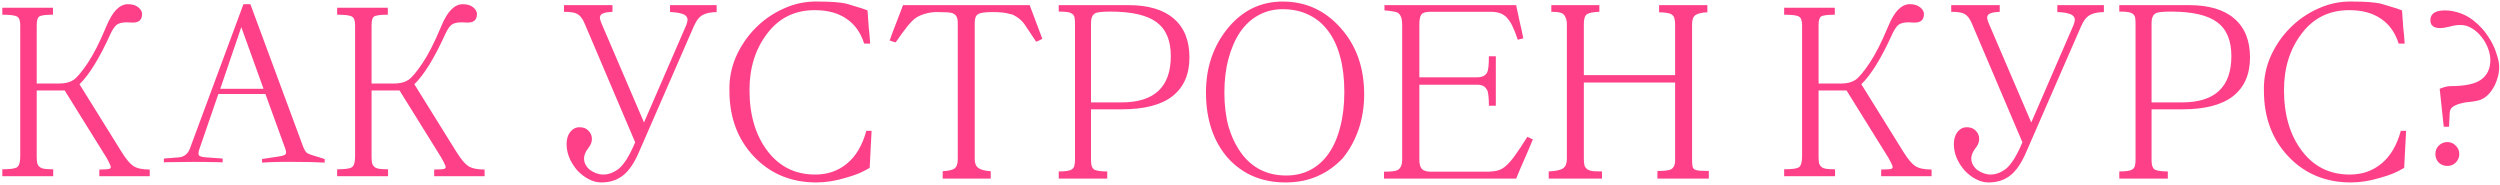 <?xml version="1.0" encoding="UTF-8"?> <svg xmlns="http://www.w3.org/2000/svg" width="837" height="62" viewBox="0 0 837 62" fill="none"> <path d="M50.134 59H33.254V56.76C34.321 56.707 35.147 56.68 35.734 56.68C36.374 56.627 36.774 56.52 36.934 56.36C37.147 56.147 37.147 55.8 36.934 55.32C36.721 54.787 36.321 53.987 35.734 52.92L21.654 30.28H12.294V52.36C12.294 53.267 12.347 54.013 12.454 54.6C12.614 55.133 12.881 55.56 13.254 55.88C13.627 56.2 14.161 56.413 14.854 56.52C15.601 56.627 16.587 56.68 17.814 56.68V59H0.774V56.68C3.281 56.68 4.907 56.467 5.654 56.04C6.401 55.56 6.774 54.333 6.774 52.36V8.44C6.774 6.893 6.427 5.933 5.734 5.56C5.041 5.133 3.387 4.92 0.774 4.92V2.6H17.734V4.92C15.227 4.92 13.681 5.133 13.094 5.56C12.561 5.933 12.294 6.893 12.294 8.44V27.96H19.894C21.814 27.96 23.387 27.56 24.614 26.76C25.787 25.96 27.361 24.093 29.334 21.16C31.307 18.227 33.361 14.2 35.494 9.08C36.614 6.36 37.761 4.413 38.934 3.24C40.161 2.013 41.467 1.4 42.854 1.4C44.294 1.4 45.441 1.747 46.294 2.44C47.147 3.133 47.574 3.88 47.574 4.68C47.574 6.6 46.561 7.56 44.534 7.56L42.374 7.48C40.934 7.48 39.841 7.747 39.094 8.28C38.401 8.813 37.681 9.88 36.934 11.48C33.307 19.48 29.867 25.053 26.614 28.2L40.694 50.84C42.187 53.24 43.494 54.813 44.614 55.56C45.787 56.36 47.627 56.76 50.134 56.76V59ZM73.106 31.48L66.706 50.04C66.439 50.84 66.386 51.453 66.546 51.88C66.706 52.307 67.506 52.573 68.946 52.68L74.546 53.08V54.36C74.013 54.307 72.919 54.28 71.266 54.28C69.666 54.227 67.479 54.2 64.706 54.2C61.933 54.2 59.719 54.227 58.066 54.28C56.466 54.28 55.399 54.307 54.866 54.36V53.08L59.906 52.68C61.666 52.52 62.893 51.533 63.586 49.72L81.506 1.4H83.826L101.506 49.16C101.879 50.067 102.226 50.68 102.546 51C102.866 51.32 103.453 51.613 104.306 51.88L108.706 53.24V54.44C105.986 54.28 102.493 54.2 98.226 54.2H94.226C92.999 54.2 91.826 54.227 90.706 54.28C89.639 54.333 88.653 54.387 87.746 54.44V53.24L93.026 52.44C94.573 52.227 95.453 51.933 95.666 51.56C95.879 51.133 95.773 50.387 95.346 49.32L88.866 31.48H73.106ZM88.226 29.72L80.786 9.08L73.746 29.72H88.226ZM162.243 59H145.363V56.76C146.43 56.707 147.257 56.68 147.843 56.68C148.483 56.627 148.883 56.52 149.043 56.36C149.257 56.147 149.257 55.8 149.043 55.32C148.83 54.787 148.43 53.987 147.843 52.92L133.763 30.28H124.403V52.36C124.403 53.267 124.457 54.013 124.563 54.6C124.723 55.133 124.99 55.56 125.363 55.88C125.737 56.2 126.27 56.413 126.963 56.52C127.71 56.627 128.697 56.68 129.923 56.68V59H112.883V56.68C115.39 56.68 117.017 56.467 117.763 56.04C118.51 55.56 118.883 54.333 118.883 52.36V8.44C118.883 6.893 118.537 5.933 117.843 5.56C117.15 5.133 115.497 4.92 112.883 4.92V2.6H129.843V4.92C127.337 4.92 125.79 5.133 125.203 5.56C124.67 5.933 124.403 6.893 124.403 8.44V27.96H132.003C133.923 27.96 135.497 27.56 136.723 26.76C137.897 25.96 139.47 24.093 141.443 21.16C143.417 18.227 145.47 14.2 147.603 9.08C148.723 6.36 149.87 4.413 151.043 3.24C152.27 2.013 153.577 1.4 154.963 1.4C156.403 1.4 157.55 1.747 158.403 2.44C159.257 3.133 159.683 3.88 159.683 4.68C159.683 6.6 158.67 7.56 156.643 7.56L154.483 7.48C153.043 7.48 151.95 7.747 151.203 8.28C150.51 8.813 149.79 9.88 149.043 11.48C145.417 19.48 141.977 25.053 138.723 28.2L152.803 50.84C154.297 53.24 155.603 54.813 156.723 55.56C157.897 56.36 159.737 56.76 162.243 56.76V59ZM239.935 4.04C237.962 4.093 236.469 4.387 235.455 4.92C234.869 5.187 234.282 5.667 233.695 6.36C233.162 7.053 232.655 7.96 232.175 9.08L214.095 50.52C212.495 54.36 210.682 57.08 208.655 58.68C206.682 60.28 204.229 61.08 201.295 61.08C199.855 61.08 198.442 60.707 197.055 59.96C195.722 59.267 194.469 58.307 193.295 57.08C190.895 54.253 189.695 51.32 189.695 48.28C189.695 46.573 190.095 45.213 190.895 44.2C191.749 43.133 192.789 42.6 194.015 42.6C195.349 42.6 196.362 43 197.055 43.8C197.802 44.547 198.175 45.453 198.175 46.52C198.175 47.587 197.775 48.6 196.975 49.56C196.015 50.787 195.535 51.96 195.535 53.08C195.535 54.467 196.175 55.72 197.455 56.84C198.949 57.907 200.469 58.44 202.015 58.44C203.722 58.44 205.429 57.8 207.135 56.52C207.882 55.933 208.735 54.92 209.695 53.48C210.655 51.987 211.642 50.04 212.655 47.64C211.322 44.493 209.935 41.24 208.495 37.88C207.055 34.52 205.615 31.133 204.175 27.72C202.735 24.307 201.295 20.92 199.855 17.56C198.415 14.2 197.029 10.947 195.695 7.8C195.002 6.147 194.175 5.107 193.215 4.68H193.295C192.549 4.2 191.055 3.96 188.815 3.96V1.72H205.055V3.96C203.829 4.013 202.895 4.147 202.255 4.36C201.669 4.52 201.269 4.787 201.055 5.16C200.842 5.48 200.789 5.88 200.895 6.36C201.002 6.787 201.162 7.267 201.375 7.8L215.615 41L229.775 8.36C229.989 7.827 230.122 7.32 230.175 6.84C230.229 6.307 230.095 5.853 229.775 5.48C229.455 5.053 228.869 4.733 228.015 4.52C227.162 4.253 225.935 4.093 224.335 4.04V1.72H239.935V4.04ZM291.81 43.8C291.703 45.987 291.596 48.04 291.49 49.96C291.383 51.88 291.276 53.96 291.17 56.2C290.103 56.84 288.903 57.453 287.57 58.04C286.29 58.573 284.77 59.08 283.01 59.56C279.65 60.573 276.423 61.08 273.33 61.08C264.85 61.08 257.863 58.173 252.37 52.36C246.93 46.6 244.21 39.267 244.21 30.36C244.103 26.467 244.823 22.707 246.37 19.08C247.97 15.453 250.13 12.253 252.85 9.48C255.623 6.653 258.823 4.44 262.45 2.84C266.076 1.187 269.89 0.413 273.89 0.52C278.103 0.52 281.303 0.76 283.49 1.24H283.41C284.583 1.613 285.73 1.96 286.85 2.28C288.023 2.6 289.223 3 290.45 3.48C290.556 5.453 290.69 7.347 290.85 9.16C291.063 10.92 291.223 12.733 291.33 14.6H289.33C288.156 10.92 286.183 8.147 283.41 6.28C280.636 4.36 277.09 3.4 272.77 3.4C266.103 3.4 260.796 6.013 256.85 11.24C252.903 16.413 250.93 22.707 250.93 30.12C250.93 38.44 252.93 45.24 256.93 50.52C260.93 55.8 266.263 58.44 272.93 58.44C277.09 58.44 280.636 57.213 283.57 54.76C286.556 52.307 288.716 48.653 290.05 43.8H291.81ZM348.977 13C348.711 13.107 348.391 13.267 348.017 13.48C347.644 13.693 347.271 13.853 346.897 13.96C345.831 12.36 344.924 11 344.177 9.88C343.431 8.707 342.871 7.907 342.497 7.48C341.911 6.787 341.244 6.2 340.497 5.72C339.804 5.24 339.084 4.893 338.337 4.68V4.76C337.591 4.493 336.711 4.307 335.697 4.2C334.737 4.093 333.617 4.04 332.337 4.04C329.724 4.04 328.097 4.28 327.457 4.76C326.711 5.133 326.337 6.12 326.337 7.72V53.32C326.337 54.707 326.764 55.693 327.617 56.28C328.471 56.867 329.831 57.213 331.697 57.32V59.8H315.617V57.32C317.537 57.213 318.844 56.92 319.537 56.44C320.284 55.907 320.657 54.867 320.657 53.32V7.64C320.657 5.933 320.124 4.893 319.057 4.52H319.137C318.711 4.307 318.044 4.173 317.137 4.12C316.284 4.067 315.137 4.04 313.697 4.04C312.311 4.04 311.004 4.227 309.777 4.6C308.604 4.92 307.564 5.373 306.657 5.96C305.857 6.493 304.897 7.453 303.777 8.84C302.711 10.173 301.404 11.96 299.857 14.2C299.591 14.093 299.244 13.987 298.817 13.88C298.444 13.773 298.124 13.667 297.857 13.56C298.604 11.427 299.351 9.427 300.097 7.56C300.844 5.693 301.591 3.747 302.337 1.72H344.737L348.977 13ZM365.265 34.28H375.505C386.491 34.28 391.985 29.107 391.985 18.76C391.985 13.533 390.385 9.747 387.185 7.4C383.985 5.053 378.838 3.88 371.745 3.88C368.865 3.88 367.131 4.093 366.545 4.52C365.691 5.053 365.265 6.12 365.265 7.72V34.28ZM354.465 1.72H377.825C384.438 1.72 389.478 3.213 392.945 6.2C396.465 9.187 398.225 13.533 398.225 19.24C398.225 24.893 396.331 29.213 392.545 32.2C388.811 35.133 383.131 36.6 375.505 36.6H365.265V53.64C365.265 55.347 365.665 56.413 366.465 56.84C367.318 57.213 368.731 57.4 370.705 57.4V59.8H354.465V57.4C355.585 57.4 356.491 57.347 357.185 57.24C357.931 57.133 358.491 56.947 358.865 56.68C359.291 56.413 359.558 56.04 359.665 55.56C359.825 55.08 359.905 54.44 359.905 53.64V7.72C359.905 6.92 359.851 6.28 359.745 5.8C359.638 5.32 359.398 4.947 359.025 4.68C358.651 4.36 358.091 4.147 357.345 4.04C356.651 3.933 355.691 3.88 354.465 3.88V1.72ZM430.642 58.76C433.682 58.76 436.402 58.12 438.802 56.84C441.202 55.56 443.228 53.72 444.882 51.32C446.588 48.867 447.868 45.907 448.722 42.44C449.628 38.973 450.082 35.08 450.082 30.76C450.082 26.44 449.628 22.573 448.722 19.16C447.815 15.693 446.482 12.787 444.722 10.44C442.962 8.04 440.802 6.227 438.242 5C435.682 3.72 432.748 3.08 429.442 3.08C426.455 3.08 423.762 3.747 421.362 5.08C418.962 6.36 416.882 8.28 415.122 10.84C413.468 13.347 412.188 16.307 411.282 19.72C410.375 23.08 409.922 26.84 409.922 31C409.922 35.16 410.375 38.92 411.282 42.28C412.242 45.587 413.628 48.52 415.442 51.08C419.122 56.2 424.188 58.76 430.642 58.76ZM429.442 0.52C437.175 0.52 443.655 3.48 448.882 9.4C454.108 15.267 456.722 22.653 456.722 31.56C456.722 35.827 456.082 39.8 454.802 43.48C453.522 47.107 451.762 50.28 449.522 53C447.068 55.613 444.242 57.613 441.042 59C437.895 60.387 434.348 61.08 430.402 61.08C422.455 61.08 416.002 58.333 411.042 52.84C406.188 47.24 403.762 39.933 403.762 30.92C403.762 22.6 406.188 15.453 411.042 9.48C415.948 3.507 422.082 0.52 429.442 0.52ZM513.202 46.68C512.242 49.027 511.308 51.213 510.402 53.24C509.495 55.267 508.562 57.453 507.602 59.8H463.362V57.48C465.815 57.48 467.335 57.293 467.922 56.92C468.935 56.387 469.442 55.24 469.442 53.48V8.12C469.442 6.2 468.962 4.92 468.002 4.28C467.628 4.067 467.042 3.907 466.242 3.8C465.442 3.64 464.535 3.533 463.522 3.48V1.72H507.602C508.028 3.693 508.428 5.56 508.802 7.32C509.228 9.027 509.628 10.867 510.002 12.84C509.628 12.947 509.282 13.027 508.962 13.08C508.695 13.133 508.428 13.213 508.162 13.32C506.882 9.48 505.682 7.053 504.562 6.04H504.642C503.415 4.653 501.628 3.96 499.282 3.96H478.642C477.202 3.96 476.268 4.28 475.842 4.92C475.415 5.507 475.202 6.6 475.202 8.2V25.88H494.562C496.162 25.88 497.255 25.373 497.842 24.36C498.268 23.667 498.482 21.827 498.482 18.84H500.802V35.4H498.482C498.482 32.573 498.268 30.787 497.842 30.04V30.12C497.308 28.947 496.215 28.36 494.562 28.36H475.202V53.48C475.202 54.973 475.495 56.013 476.082 56.6C476.668 57.187 477.655 57.48 479.042 57.48H498.482C499.762 57.427 500.828 57.267 501.682 57C502.588 56.733 503.468 56.2 504.322 55.4C505.228 54.6 506.215 53.453 507.282 51.96C508.402 50.413 509.762 48.36 511.362 45.8L513.202 46.68ZM572.108 59.8H554.908V57.24C557.095 57.24 558.562 57.08 559.308 56.76C560.322 56.28 560.828 55.267 560.828 53.72V27.64H530.268V53.16C530.268 54.12 530.348 54.893 530.508 55.48C530.722 56.013 531.068 56.44 531.548 56.76C532.028 57.027 532.642 57.213 533.388 57.32C534.188 57.373 535.175 57.4 536.348 57.4V59.8H518.508V57.4C520.855 57.293 522.455 56.947 523.308 56.36C524.162 55.773 524.588 54.707 524.588 53.16V8.04C524.588 7.187 524.455 6.493 524.188 5.96C523.975 5.373 523.682 4.947 523.308 4.68C522.988 4.413 522.535 4.227 521.948 4.12C521.362 4.013 520.508 3.96 519.388 3.96V1.72H535.468V3.96C533.442 4.013 532.055 4.28 531.308 4.76C530.615 5.24 530.268 6.333 530.268 8.04V25.16H560.828V8.12C560.828 7.32 560.748 6.68 560.588 6.2C560.482 5.667 560.242 5.267 559.868 5C559.495 4.68 558.962 4.467 558.268 4.36C557.575 4.2 556.642 4.12 555.468 4.12V1.72H571.628V4.12C569.868 4.173 568.562 4.467 567.708 5C566.908 5.533 566.508 6.573 566.508 8.12V53.72C566.508 54.573 566.562 55.24 566.668 55.72C566.775 56.2 567.015 56.547 567.388 56.76C567.815 56.973 568.402 57.107 569.148 57.16C569.895 57.213 570.882 57.24 572.108 57.24V59.8ZM646.697 59H629.817V56.76C630.883 56.707 631.71 56.68 632.297 56.68C632.937 56.627 633.337 56.52 633.497 56.36C633.71 56.147 633.71 55.8 633.497 55.32C633.283 54.787 632.883 53.987 632.297 52.92L618.217 30.28H608.857V52.36C608.857 53.267 608.91 54.013 609.017 54.6C609.177 55.133 609.443 55.56 609.817 55.88C610.19 56.2 610.723 56.413 611.417 56.52C612.163 56.627 613.15 56.68 614.377 56.68V59H597.337V56.68C599.843 56.68 601.47 56.467 602.217 56.04C602.963 55.56 603.337 54.333 603.337 52.36V8.44C603.337 6.893 602.99 5.933 602.297 5.56C601.603 5.133 599.95 4.92 597.337 4.92V2.6H614.297V4.92C611.79 4.92 610.243 5.133 609.657 5.56C609.123 5.933 608.857 6.893 608.857 8.44V27.96H616.457C618.377 27.96 619.95 27.56 621.177 26.76C622.35 25.96 623.923 24.093 625.897 21.16C627.87 18.227 629.923 14.2 632.057 9.08C633.177 6.36 634.323 4.413 635.497 3.24C636.723 2.013 638.03 1.4 639.417 1.4C640.857 1.4 642.003 1.747 642.857 2.44C643.71 3.133 644.137 3.88 644.137 4.68C644.137 6.6 643.123 7.56 641.097 7.56L638.937 7.48C637.497 7.48 636.403 7.747 635.657 8.28C634.963 8.813 634.243 9.88 633.497 11.48C629.87 19.48 626.43 25.053 623.177 28.2L637.257 50.84C638.75 53.24 640.057 54.813 641.177 55.56C642.35 56.36 644.19 56.76 646.697 56.76V59ZM704.388 4.04C702.415 4.093 700.922 4.387 699.908 4.92C699.322 5.187 698.735 5.667 698.148 6.36C697.615 7.053 697.108 7.96 696.628 9.08L678.548 50.52C676.948 54.36 675.135 57.08 673.108 58.68C671.135 60.28 668.682 61.08 665.748 61.08C664.308 61.08 662.895 60.707 661.508 59.96C660.175 59.267 658.922 58.307 657.748 57.08C655.348 54.253 654.148 51.32 654.148 48.28C654.148 46.573 654.548 45.213 655.348 44.2C656.202 43.133 657.242 42.6 658.468 42.6C659.802 42.6 660.815 43 661.508 43.8C662.255 44.547 662.628 45.453 662.628 46.52C662.628 47.587 662.228 48.6 661.428 49.56C660.468 50.787 659.988 51.96 659.988 53.08C659.988 54.467 660.628 55.72 661.908 56.84C663.402 57.907 664.922 58.44 666.468 58.44C668.175 58.44 669.882 57.8 671.588 56.52C672.335 55.933 673.188 54.92 674.148 53.48C675.108 51.987 676.095 50.04 677.108 47.64C675.775 44.493 674.388 41.24 672.948 37.88C671.508 34.52 670.068 31.133 668.628 27.72C667.188 24.307 665.748 20.92 664.308 17.56C662.868 14.2 661.482 10.947 660.148 7.8C659.455 6.147 658.628 5.107 657.668 4.68H657.748C657.002 4.2 655.508 3.96 653.268 3.96V1.72H669.508V3.96C668.282 4.013 667.348 4.147 666.708 4.36C666.122 4.52 665.722 4.787 665.508 5.16C665.295 5.48 665.242 5.88 665.348 6.36C665.455 6.787 665.615 7.267 665.828 7.8L680.068 41L694.228 8.36C694.442 7.827 694.575 7.32 694.628 6.84C694.682 6.307 694.548 5.853 694.228 5.48C693.908 5.053 693.322 4.733 692.468 4.52C691.615 4.253 690.388 4.093 688.788 4.04V1.72H704.388V4.04ZM720.343 34.28H730.583C741.569 34.28 747.063 29.107 747.063 18.76C747.063 13.533 745.463 9.747 742.263 7.4C739.063 5.053 733.916 3.88 726.823 3.88C723.943 3.88 722.209 4.093 721.623 4.52C720.769 5.053 720.343 6.12 720.343 7.72V34.28ZM709.543 1.72H732.903C739.516 1.72 744.556 3.213 748.023 6.2C751.543 9.187 753.303 13.533 753.303 19.24C753.303 24.893 751.409 29.213 747.623 32.2C743.889 35.133 738.209 36.6 730.583 36.6H720.343V53.64C720.343 55.347 720.743 56.413 721.543 56.84C722.396 57.213 723.809 57.4 725.783 57.4V59.8H709.543V57.4C710.663 57.4 711.569 57.347 712.263 57.24C713.009 57.133 713.569 56.947 713.943 56.68C714.369 56.413 714.636 56.04 714.743 55.56C714.903 55.08 714.983 54.44 714.983 53.64V7.72C714.983 6.92 714.929 6.28 714.823 5.8C714.716 5.32 714.476 4.947 714.103 4.68C713.729 4.36 713.169 4.147 712.423 4.04C711.729 3.933 710.769 3.88 709.543 3.88V1.72ZM805.56 43.8C805.453 45.987 805.346 48.04 805.24 49.96C805.133 51.88 805.026 53.96 804.92 56.2C803.853 56.84 802.653 57.453 801.32 58.04C800.04 58.573 798.52 59.08 796.76 59.56C793.4 60.573 790.173 61.08 787.08 61.08C778.6 61.08 771.613 58.173 766.12 52.36C760.68 46.6 757.96 39.267 757.96 30.36C757.853 26.467 758.573 22.707 760.12 19.08C761.72 15.453 763.88 12.253 766.6 9.48C769.373 6.653 772.573 4.44 776.2 2.84C779.826 1.187 783.64 0.413 787.64 0.52C791.853 0.52 795.053 0.76 797.24 1.24H797.16C798.333 1.613 799.48 1.96 800.6 2.28C801.773 2.6 802.973 3 804.2 3.48C804.306 5.453 804.44 7.347 804.6 9.16C804.813 10.92 804.973 12.733 805.08 14.6H803.08C801.906 10.92 799.933 8.147 797.16 6.28C794.386 4.36 790.84 3.4 786.52 3.4C779.853 3.4 774.546 6.013 770.6 11.24C766.653 16.413 764.68 22.707 764.68 30.12C764.68 38.44 766.68 45.24 770.68 50.52C774.68 55.8 780.013 58.44 786.68 58.44C790.84 58.44 794.386 57.213 797.32 54.76C800.306 52.307 802.466 48.653 803.8 43.8H805.56ZM819.927 42.44H818.167L816.807 29.72C818.247 29.133 819.421 28.84 820.327 28.84C825.181 28.84 828.621 28.12 830.647 26.68C832.727 25.187 833.767 23 833.767 20.12C833.767 18.84 833.501 17.507 832.967 16.12C832.434 14.733 831.714 13.48 830.807 12.36C829.901 11.187 828.834 10.227 827.607 9.48C826.381 8.733 825.101 8.36 823.767 8.36C822.647 8.36 821.421 8.547 820.087 8.92C818.807 9.24 817.767 9.4 816.967 9.4C814.781 9.4 813.687 8.52 813.687 6.76C813.687 4.573 815.341 3.48 818.647 3.48C819.501 3.48 820.327 3.56 821.127 3.72C823.847 4.253 826.194 5.32 828.167 6.92C830.141 8.467 831.741 10.2 832.967 12.12C834.247 13.987 835.181 15.88 835.767 17.8C836.407 19.667 836.727 21.213 836.727 22.44C836.727 23.773 836.514 25.08 836.087 26.36C835.714 27.64 835.181 28.813 834.487 29.88C833.847 30.893 833.047 31.773 832.087 32.52C831.127 33.213 830.087 33.64 828.967 33.8C828.541 33.907 827.847 34.013 826.887 34.12C825.927 34.173 824.967 34.333 824.007 34.6C823.047 34.813 822.167 35.16 821.367 35.64C820.621 36.12 820.221 36.813 820.167 37.72L819.927 42.44ZM819.367 55.56C818.247 55.56 817.287 55.187 816.487 54.44C815.741 53.64 815.367 52.68 815.367 51.56C815.367 50.44 815.741 49.507 816.487 48.76C817.287 47.96 818.247 47.56 819.367 47.56C820.487 47.56 821.421 47.96 822.167 48.76C822.967 49.507 823.367 50.44 823.367 51.56C823.367 52.68 822.967 53.64 822.167 54.44C821.421 55.187 820.487 55.56 819.367 55.56Z" fill="#FE4089"></path> </svg> 